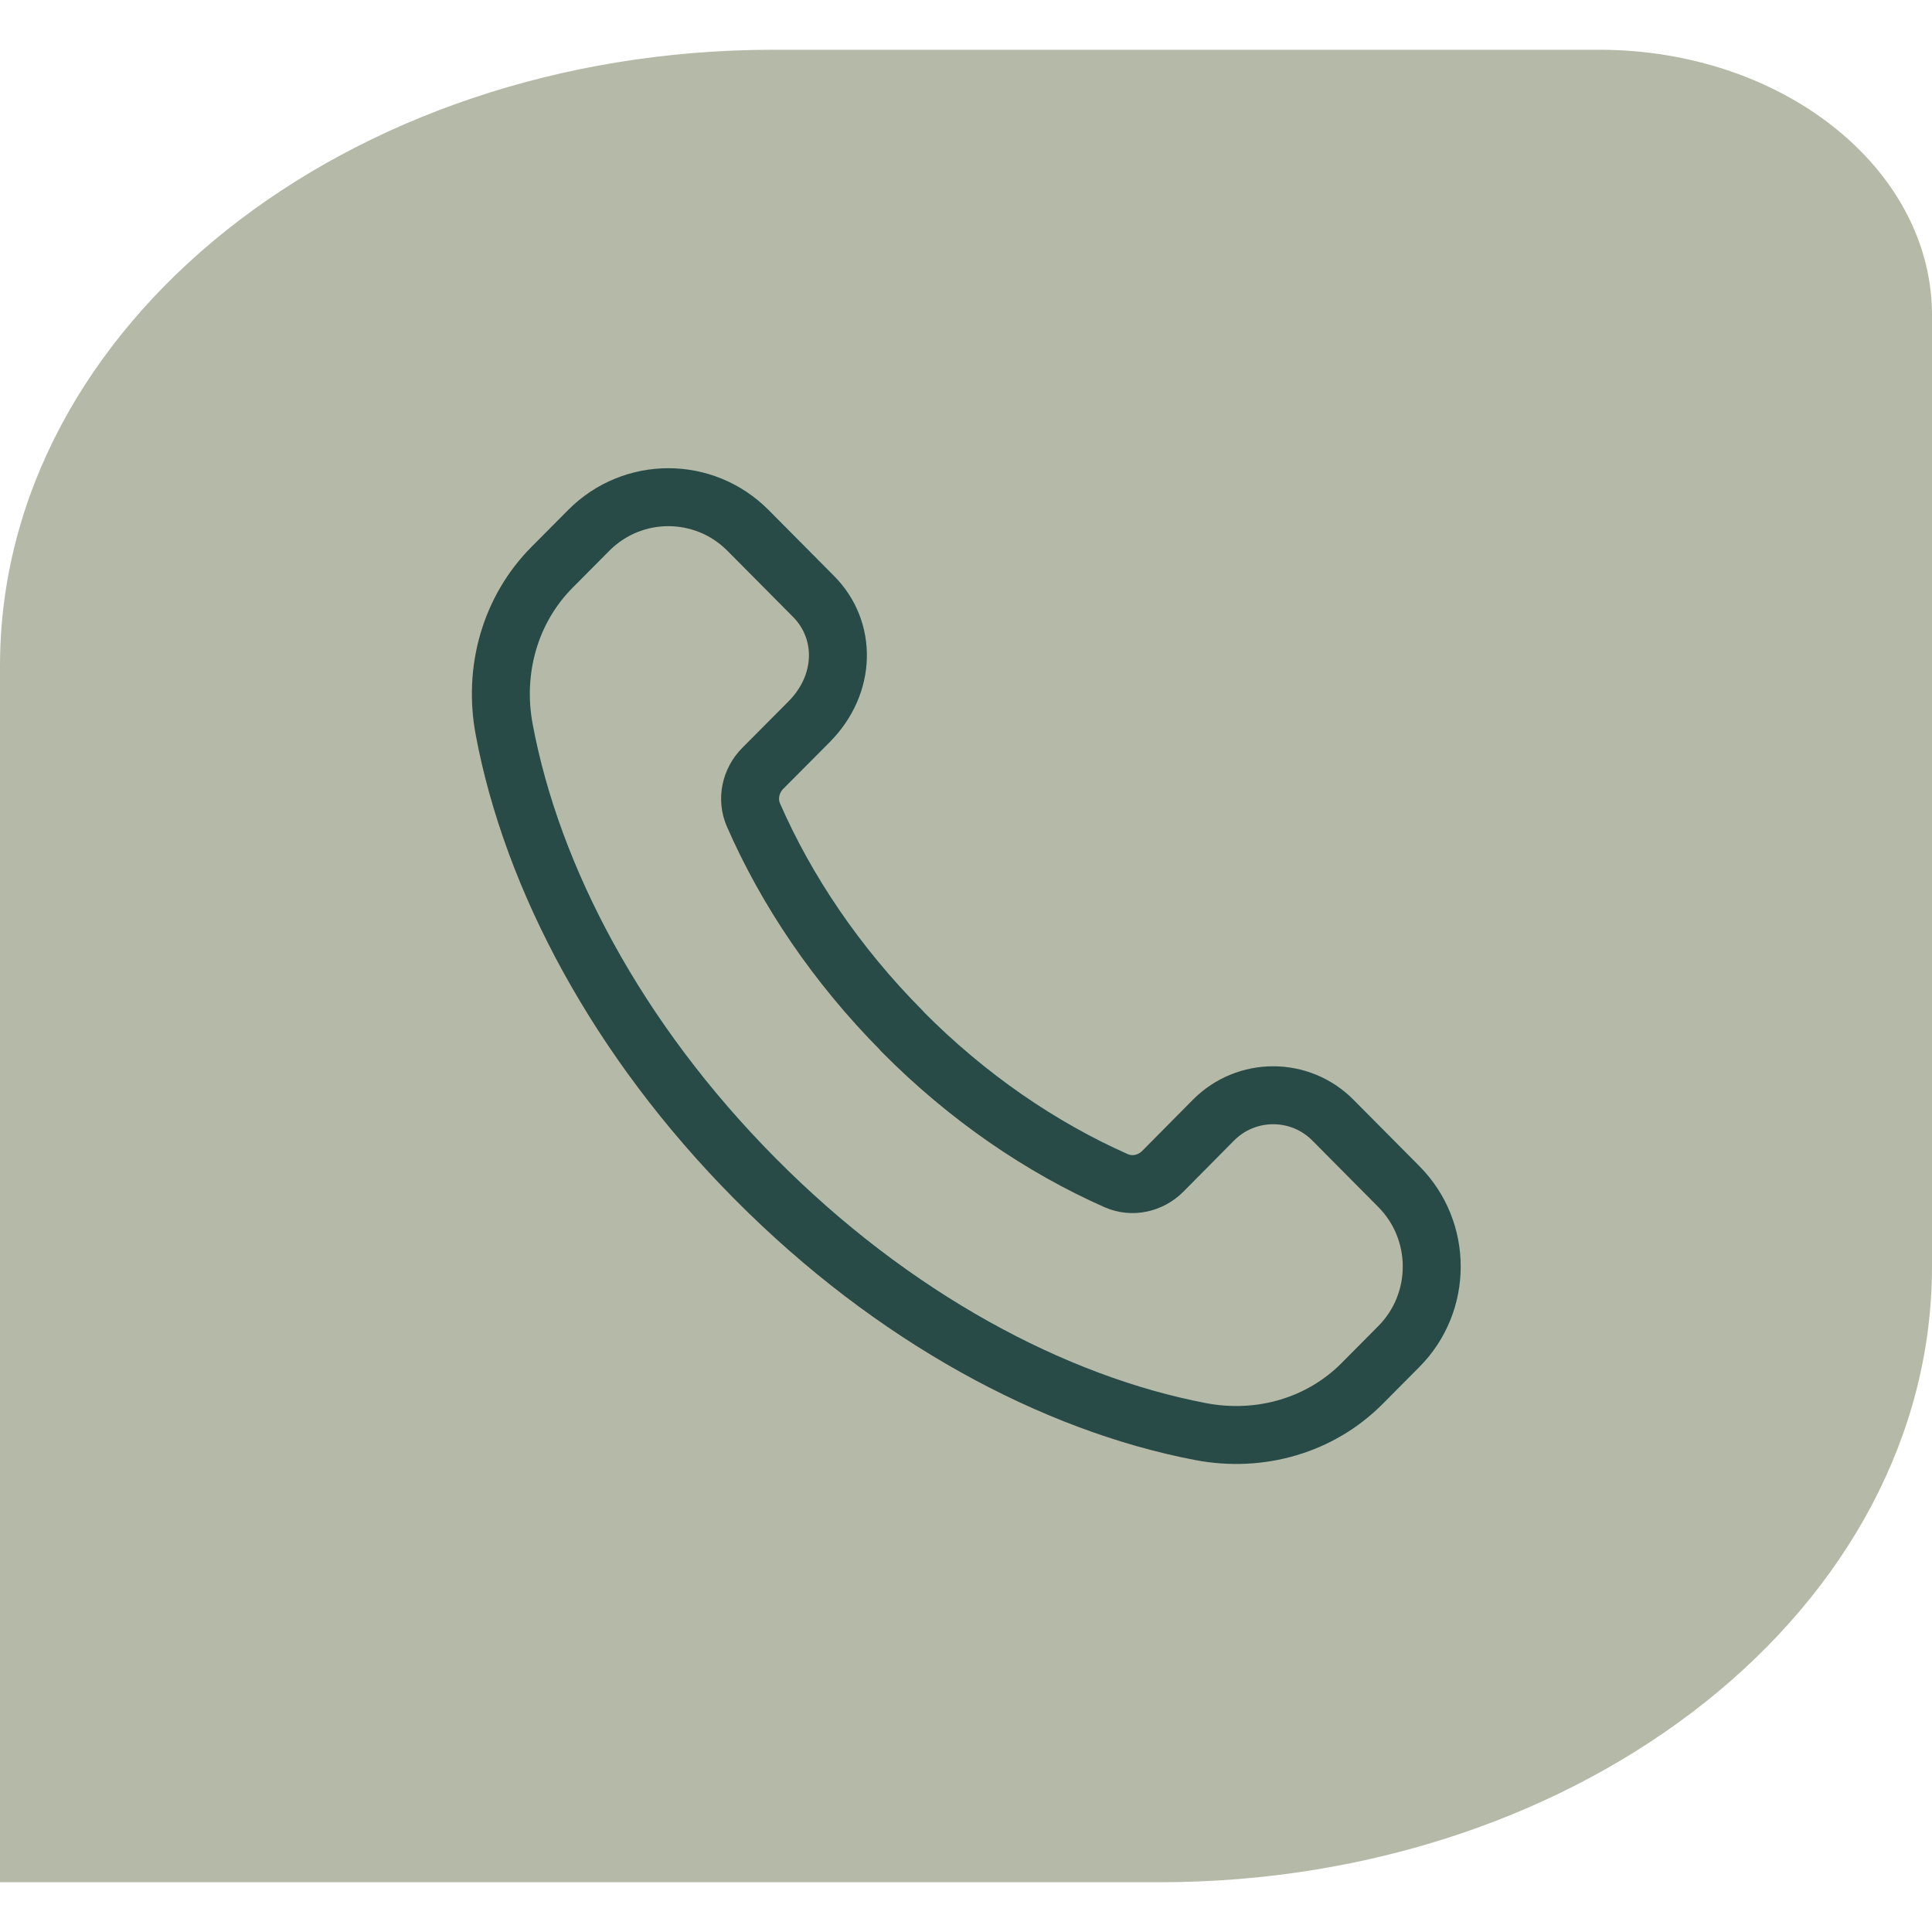 <?xml version="1.0" encoding="UTF-8"?>
<svg xmlns="http://www.w3.org/2000/svg" id="Ebene_1" data-name="Ebene 1" width="80" height="80" viewBox="0 0 80 80">
  <defs>
    <style>
      .cls-1 {
        fill: #b5baa8;
      }

      .cls-2 {
        fill: none;
        stroke: #294b47;
        stroke-linecap: round;
        stroke-linejoin: round;
        stroke-width: 2.4px;
      }
    </style>
  </defs>
  <path class="cls-1" d="M80,52.43V12.9h0c-.11-6-6.24-10.84-13.79-10.84h-34.2C14.33,2.07,0,13.48,0,27.57v50.37h48c17.67,0,32-11.42,32-25.5"></path>
  <path class="cls-2" d="M37.34,42.68c-2.72-2.74-4.78-5.82-6.14-8.93-.29-.66-.12-1.43.39-1.94l1.91-1.92c1.56-1.57,1.56-3.8.2-5.18l-2.73-2.75c-1.82-1.83-4.77-1.83-6.59,0l-1.52,1.53c-1.73,1.74-2.45,4.25-1.98,6.73,1.15,6.13,4.68,12.84,10.39,18.59,5.7,5.75,12.37,9.31,18.45,10.47,2.47.47,4.96-.26,6.68-1.99l1.52-1.53c1.82-1.83,1.82-4.8,0-6.63l-2.73-2.75c-1.36-1.37-3.58-1.37-4.94,0l-2.1,2.12c-.51.51-1.27.68-1.93.39-3.09-1.37-6.15-3.44-8.87-6.19Z"></path>
</svg>
